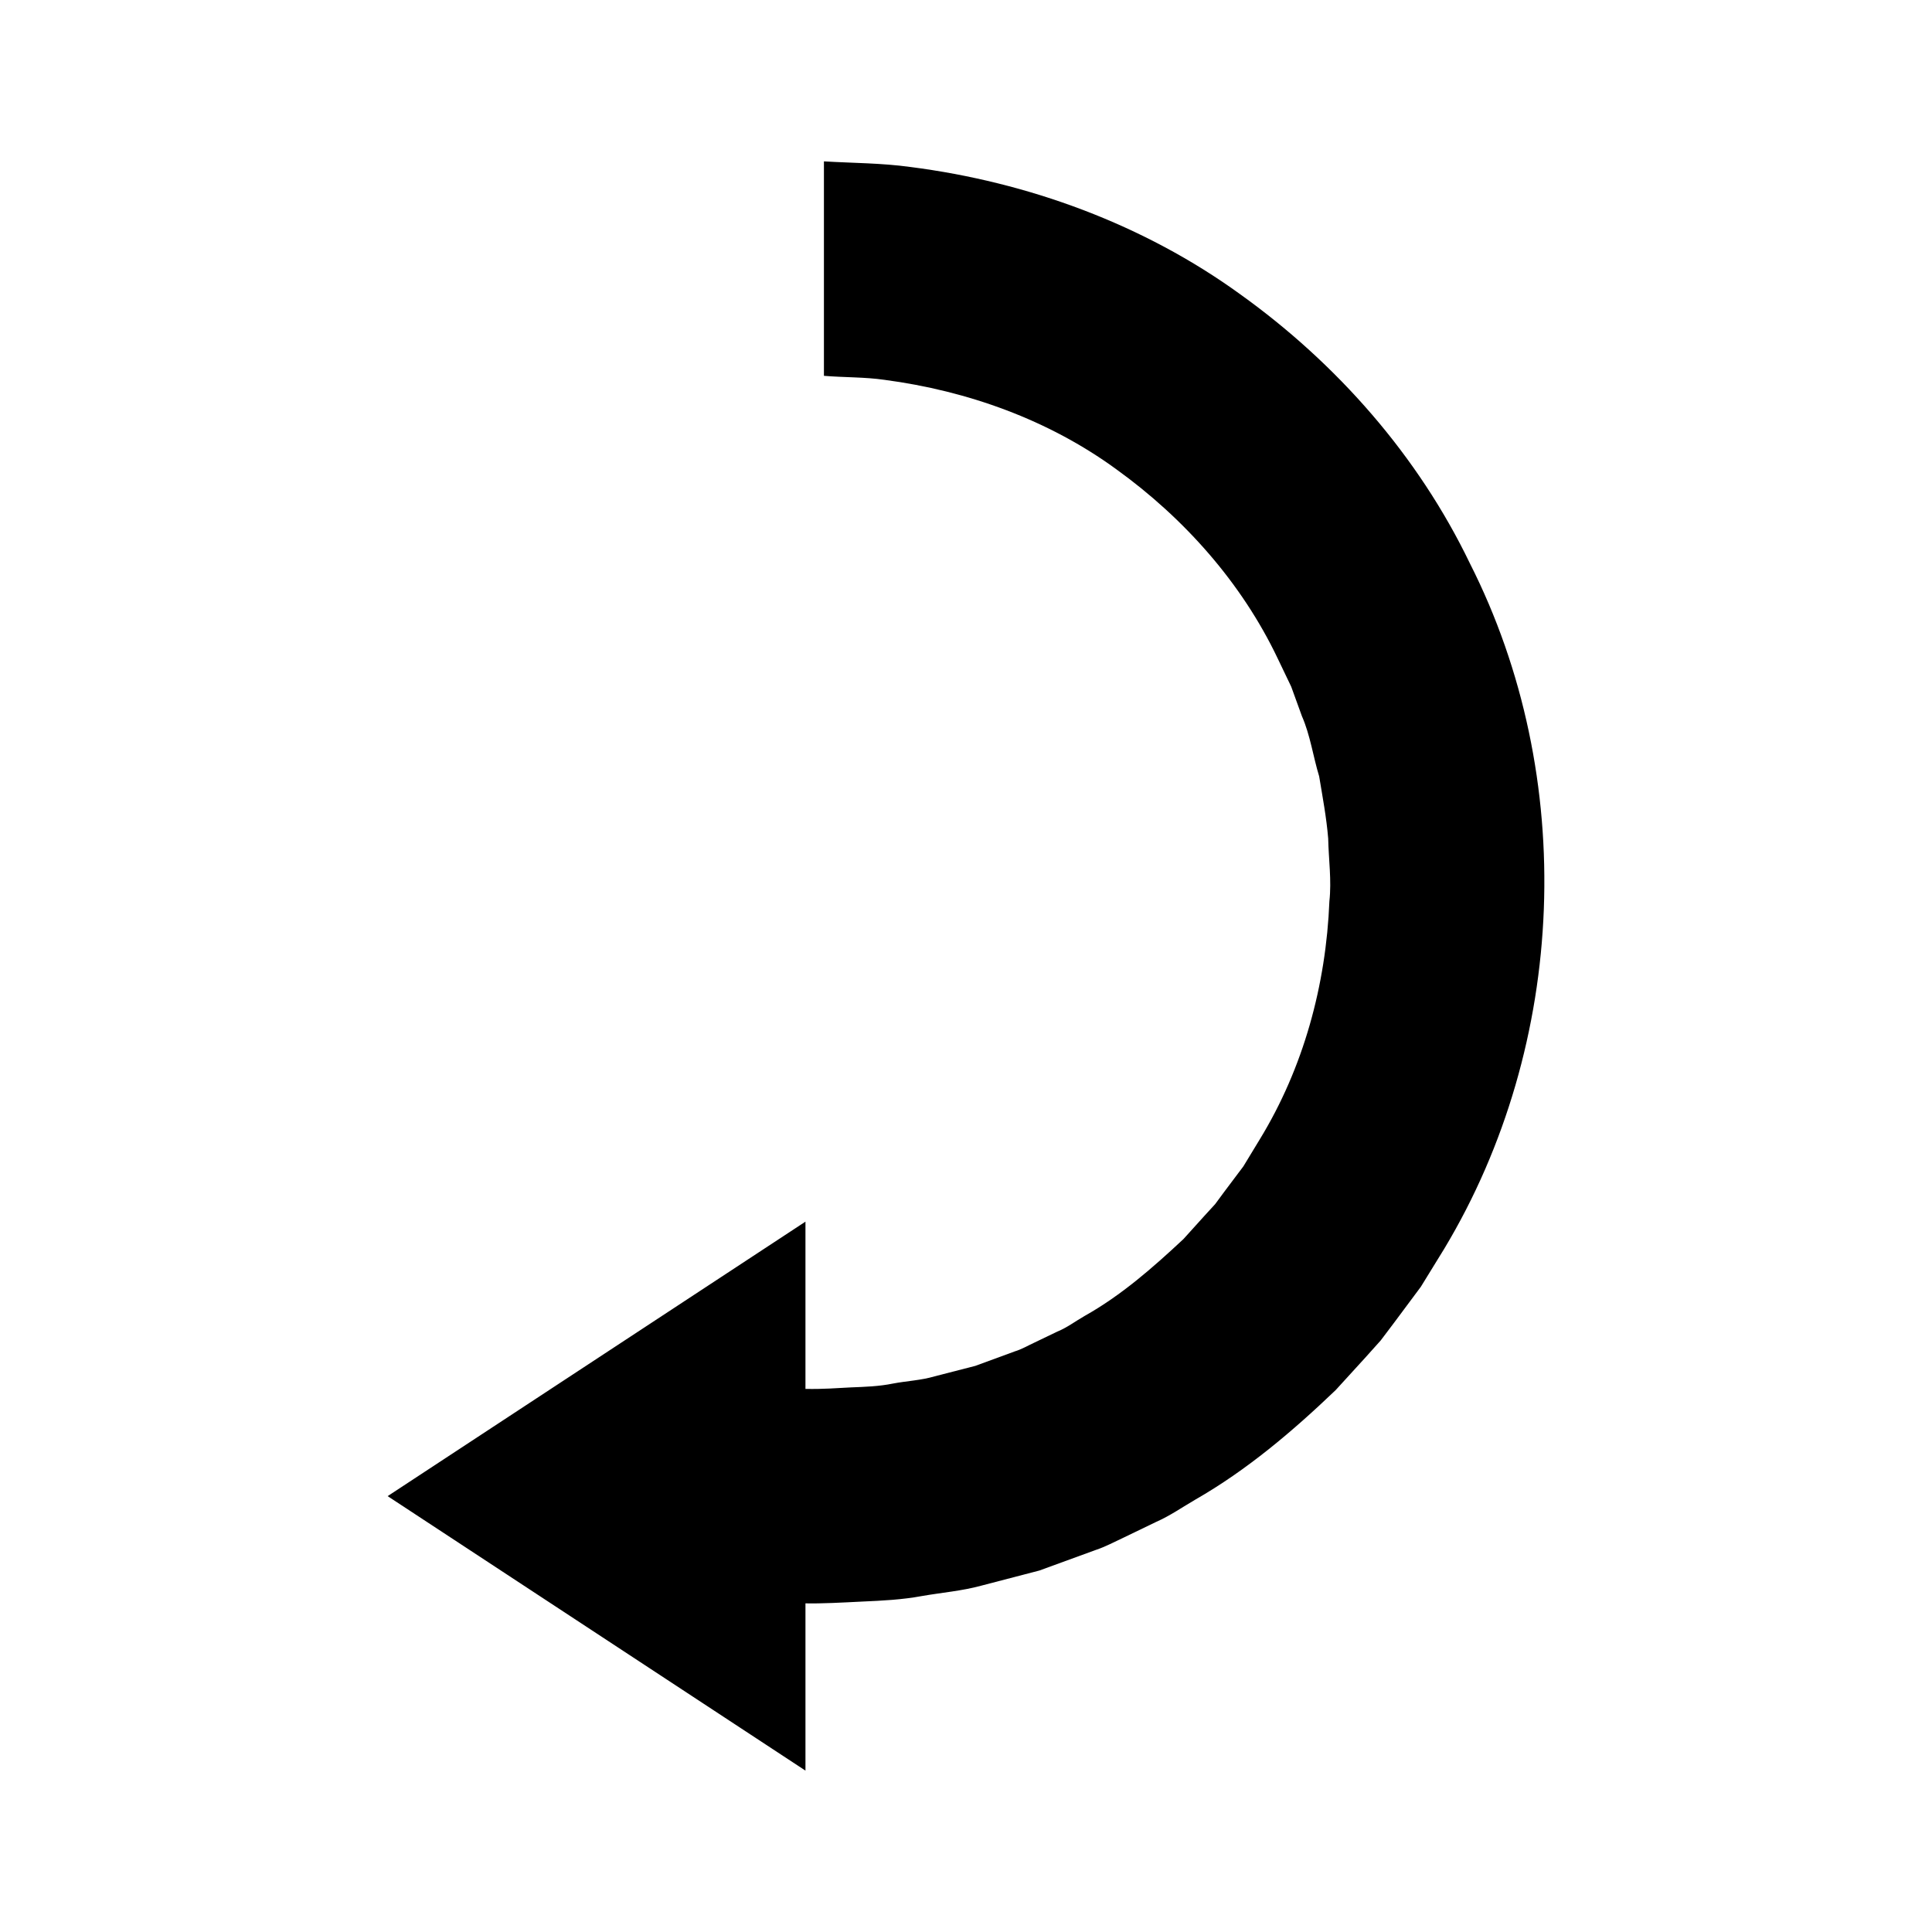 <?xml version="1.0" encoding="UTF-8"?>
<!DOCTYPE svg PUBLIC "-//W3C//DTD SVG 1.1//EN" "http://www.w3.org/Graphics/SVG/1.1/DTD/svg11.dtd">
<!-- Creator: CorelDRAW 2020 (64-Bit) -->
<svg xmlns="http://www.w3.org/2000/svg" xml:space="preserve" width="400px" height="400px" version="1.1" style="shape-rendering:geometricPrecision; text-rendering:geometricPrecision; image-rendering:optimizeQuality; fill-rule:evenodd; clip-rule:evenodd"
viewBox="0 0 2749.26 2749.26"
 xmlns:xlink="http://www.w3.org/1999/xlink"
 xmlns:xodm="http://www.corel.com/coreldraw/odm/2003">
 <defs>
  <style type="text/css">
   <![CDATA[
    .fil0 {fill:none}
    .fil1 {fill:black;fill-rule:nonzero}
   ]]>
  </style>
 </defs>
 <g id="Layer_x0020_1">
  <g id="_1639384557584">
   <rect class="fil0" width="2749.26" height="2749.26"/>
   <path class="fil1" d="M551.63 2129.02l594.55 390.59 0 -238.01c22.49,0.52 52.5,-1.14 80.76,-2.55 28.46,-1.23 56.88,-2.66 85,-7.87 28.06,-4.9 56.68,-7.19 84.22,-14.7l82.85 -21.59 80.45 -29.35c13.6,-4.47 26.15,-11.37 39.09,-17.33l47.08 -22.71c19.48,-8.56 36.89,-20.85 55.24,-31.47 73.71,-42.21 138.78,-97.52 199.86,-155.96l42.85 -46.97 21.19 -23.65 19.16 -25.38 37.95 -50.97 33.33 -54.15c175.3,-291.69 190.36,-671.46 36.42,-975.36 -73.74,-153.13 -189.04,-284.09 -326.61,-382.72 -137.38,-99.6 -302.02,-159.89 -469.92,-181.31 -40.64,-5.61 -81.76,-5.47 -122.63,-7.93l0 305.17c28.81,2.43 57.91,1.6 86.46,5.75 117.7,15.58 233.05,56.76 329.57,127.21 96.48,69.56 178.38,161.49 229.64,269.14l19.28 40.24 15.23 41.95c12,27.38 15.86,57.25 24.54,85.66 4.85,29.3 10.4,58.65 12.84,88.35 0.6,29.81 5.01,59.63 1.71,89.43 -4.75,119.09 -36.88,237.18 -99.2,339.02l-23.19 38.17 -26.87 35.75 -13.28 17.99 -15.1 16.49 -29.98 33.19c-43.47,40.63 -88.67,80.33 -140.76,109.51 -12.91,7.36 -24.86,16.55 -38.72,22.19l-33.02 15.87c-9.07,4.18 -17.75,9.39 -27.38,12.26l-56.3 20.68 -58.1 14.94c-19.22,5.7 -39.5,6.48 -59.11,10.23 -19.68,4.03 -39.75,4.69 -59.83,5.47 -20.22,0.94 -38.66,2.66 -64.72,2.14l0 -238 -594.55 390.59z"/>
  </g>
 </g>
</svg>
